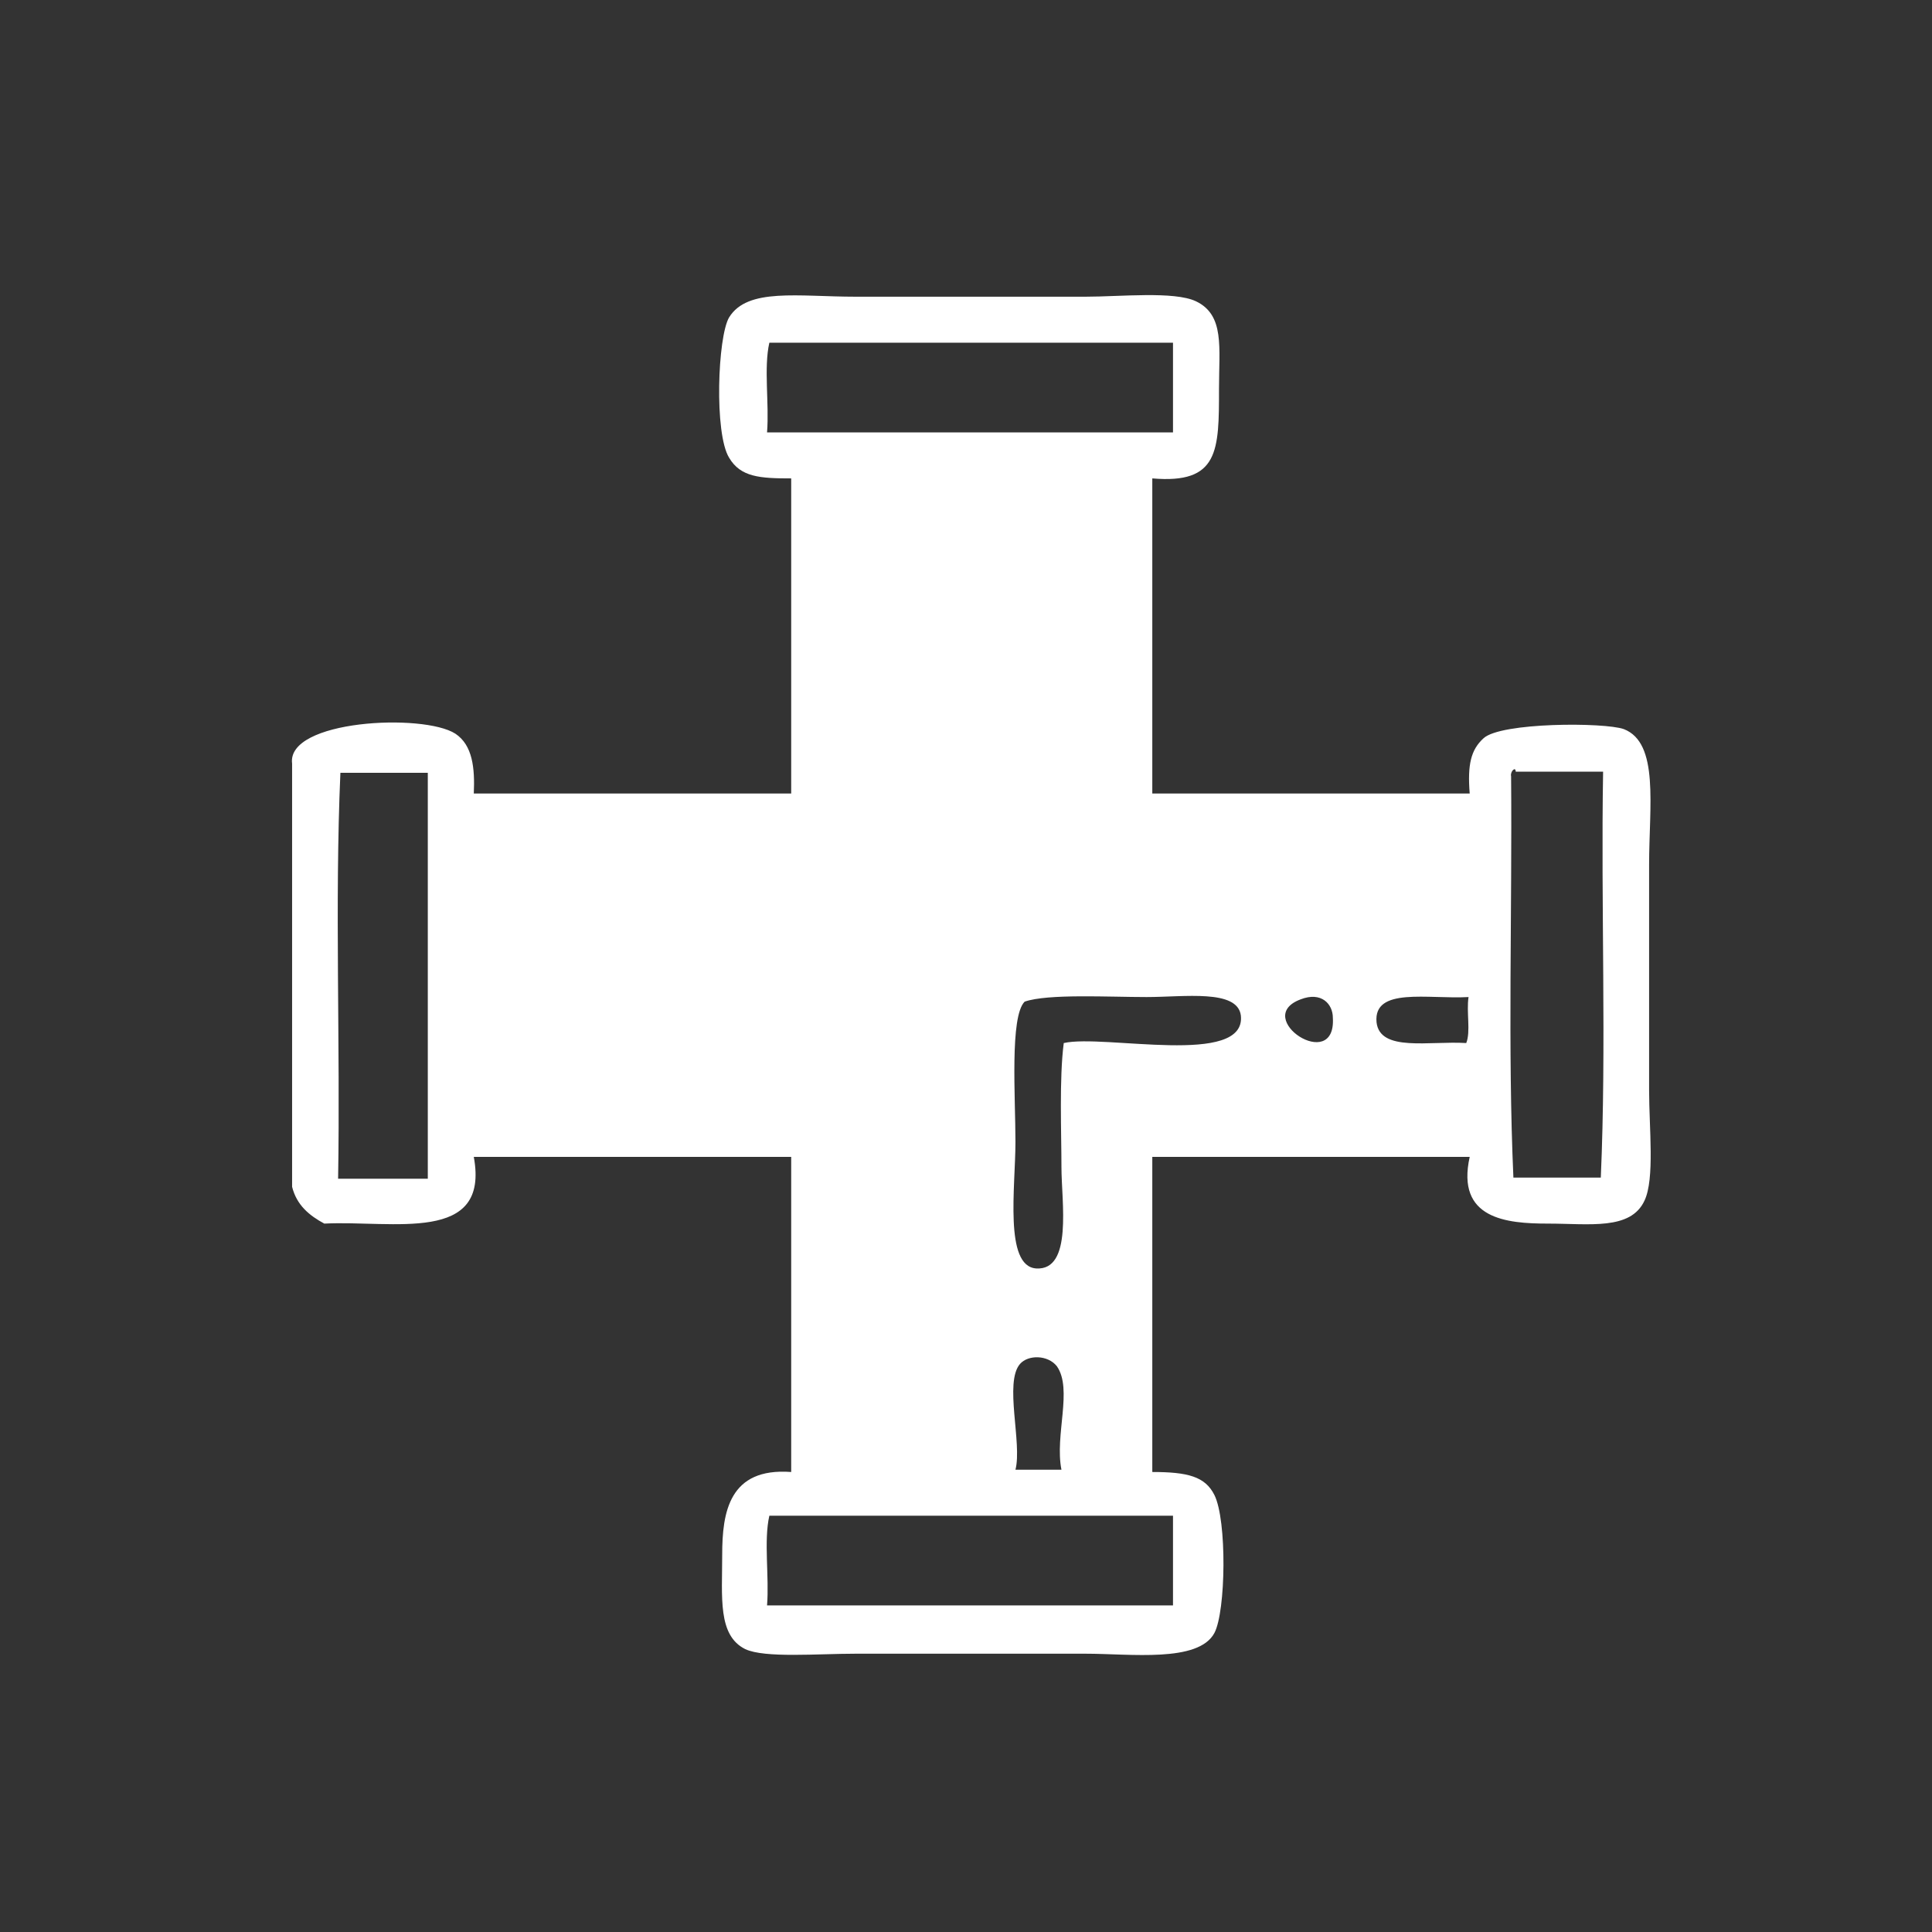 <svg width="168" height="168" viewBox="0 0 168 168" fill="none" xmlns="http://www.w3.org/2000/svg">
<rect x="0" y="0" width="168" height="168" fill="#333333" stroke="none"/>
<path fill-rule="evenodd" clip-rule="evenodd" d="M25.4 103.1V66.4C24.9 62.6 36.8 62 39.6 63.8C41.1 64.8 41.3 66.8 41.2 69H68.8V41.6C66.1 41.6 64.4 41.5 63.4 39.8C62.1 37.7 62.4 29.3 63.4 27.6C65 25 69.4 25.8 74.4 25.8H94.4C97.4 25.8 102.1 25.3 104 26.2C106.5 27.4 106 30.2 106 33.8C106 39.2 106 42.1 100.2 41.6V69H127.8C127.6 66.5 127.9 65.2 129 64.2C130.5 62.8 139.5 62.8 141.2 63.4C144.3 64.6 143.4 70.1 143.4 75.2V94.8C143.4 98.1 143.9 102.5 143 104.4C141.8 107 138.2 106.4 134.6 106.4C131 106.4 126.6 106 127.8 100.6H100.2V128C103.3 128 104.8 128.4 105.6 130C106.7 132.2 106.6 140.1 105.6 142C104.2 144.6 98.3 143.8 94.4 143.8H74.4C71.1 143.8 66.5 144.2 64.8 143.4C62.4 142.2 62.8 138.9 62.8 135.2C62.8 131.5 63.4 127.6 68.8 128V100.6H41.2C42.6 108.2 34.2 106.1 28.2 106.4C26.9 105.7 25.8 104.8 25.4 103.2V103.1ZM66.7 37.6H102V29.8H66.9C66.4 32 66.9 35.1 66.7 37.6ZM131.4 67.5C131.5 79.1 131.1 91.2 131.6 102.4H139.2C139.7 91 139.2 78.8 139.4 67.1C137.6 67.1 134.3 67.1 131.8 67.1C131.8 66.6 131.3 67.1 131.4 67.5ZM29.4 102.5H37.2V67.2H29.6C29.1 78.6 29.6 90.8 29.4 102.5ZM107.9 88.3C107.6 86 103 86.7 99.7 86.7C96.4 86.7 91.1 86.4 89.1 87.1C87.8 88.4 88.3 95.4 88.3 99.3C88.3 103.2 87.3 110.1 90.1 110.3C93.3 110.5 92.3 104.5 92.3 101.5C92.3 98.5 92.1 93.8 92.5 90.7C96 89.9 108.4 92.8 107.9 88.3ZM115.9 88.5C115.9 87.3 114.9 86.2 113.1 86.9C108.8 88.5 116.2 93.4 115.9 88.5ZM119.7 88.9C120 91.5 124.3 90.5 127.5 90.7C127.9 89.7 127.5 88 127.7 86.7C124.2 86.9 119.4 85.8 119.7 88.9ZM91.9 118.8C91.1 117.8 89.4 117.8 88.7 118.6C87.3 120.2 88.9 125.5 88.3 127.8H92.3C91.7 124.8 93.3 120.8 91.9 118.8ZM66.7 139.6H102V131.8H66.9C66.4 134 66.9 137.1 66.7 139.6Z" fill="white"/>
</svg>
